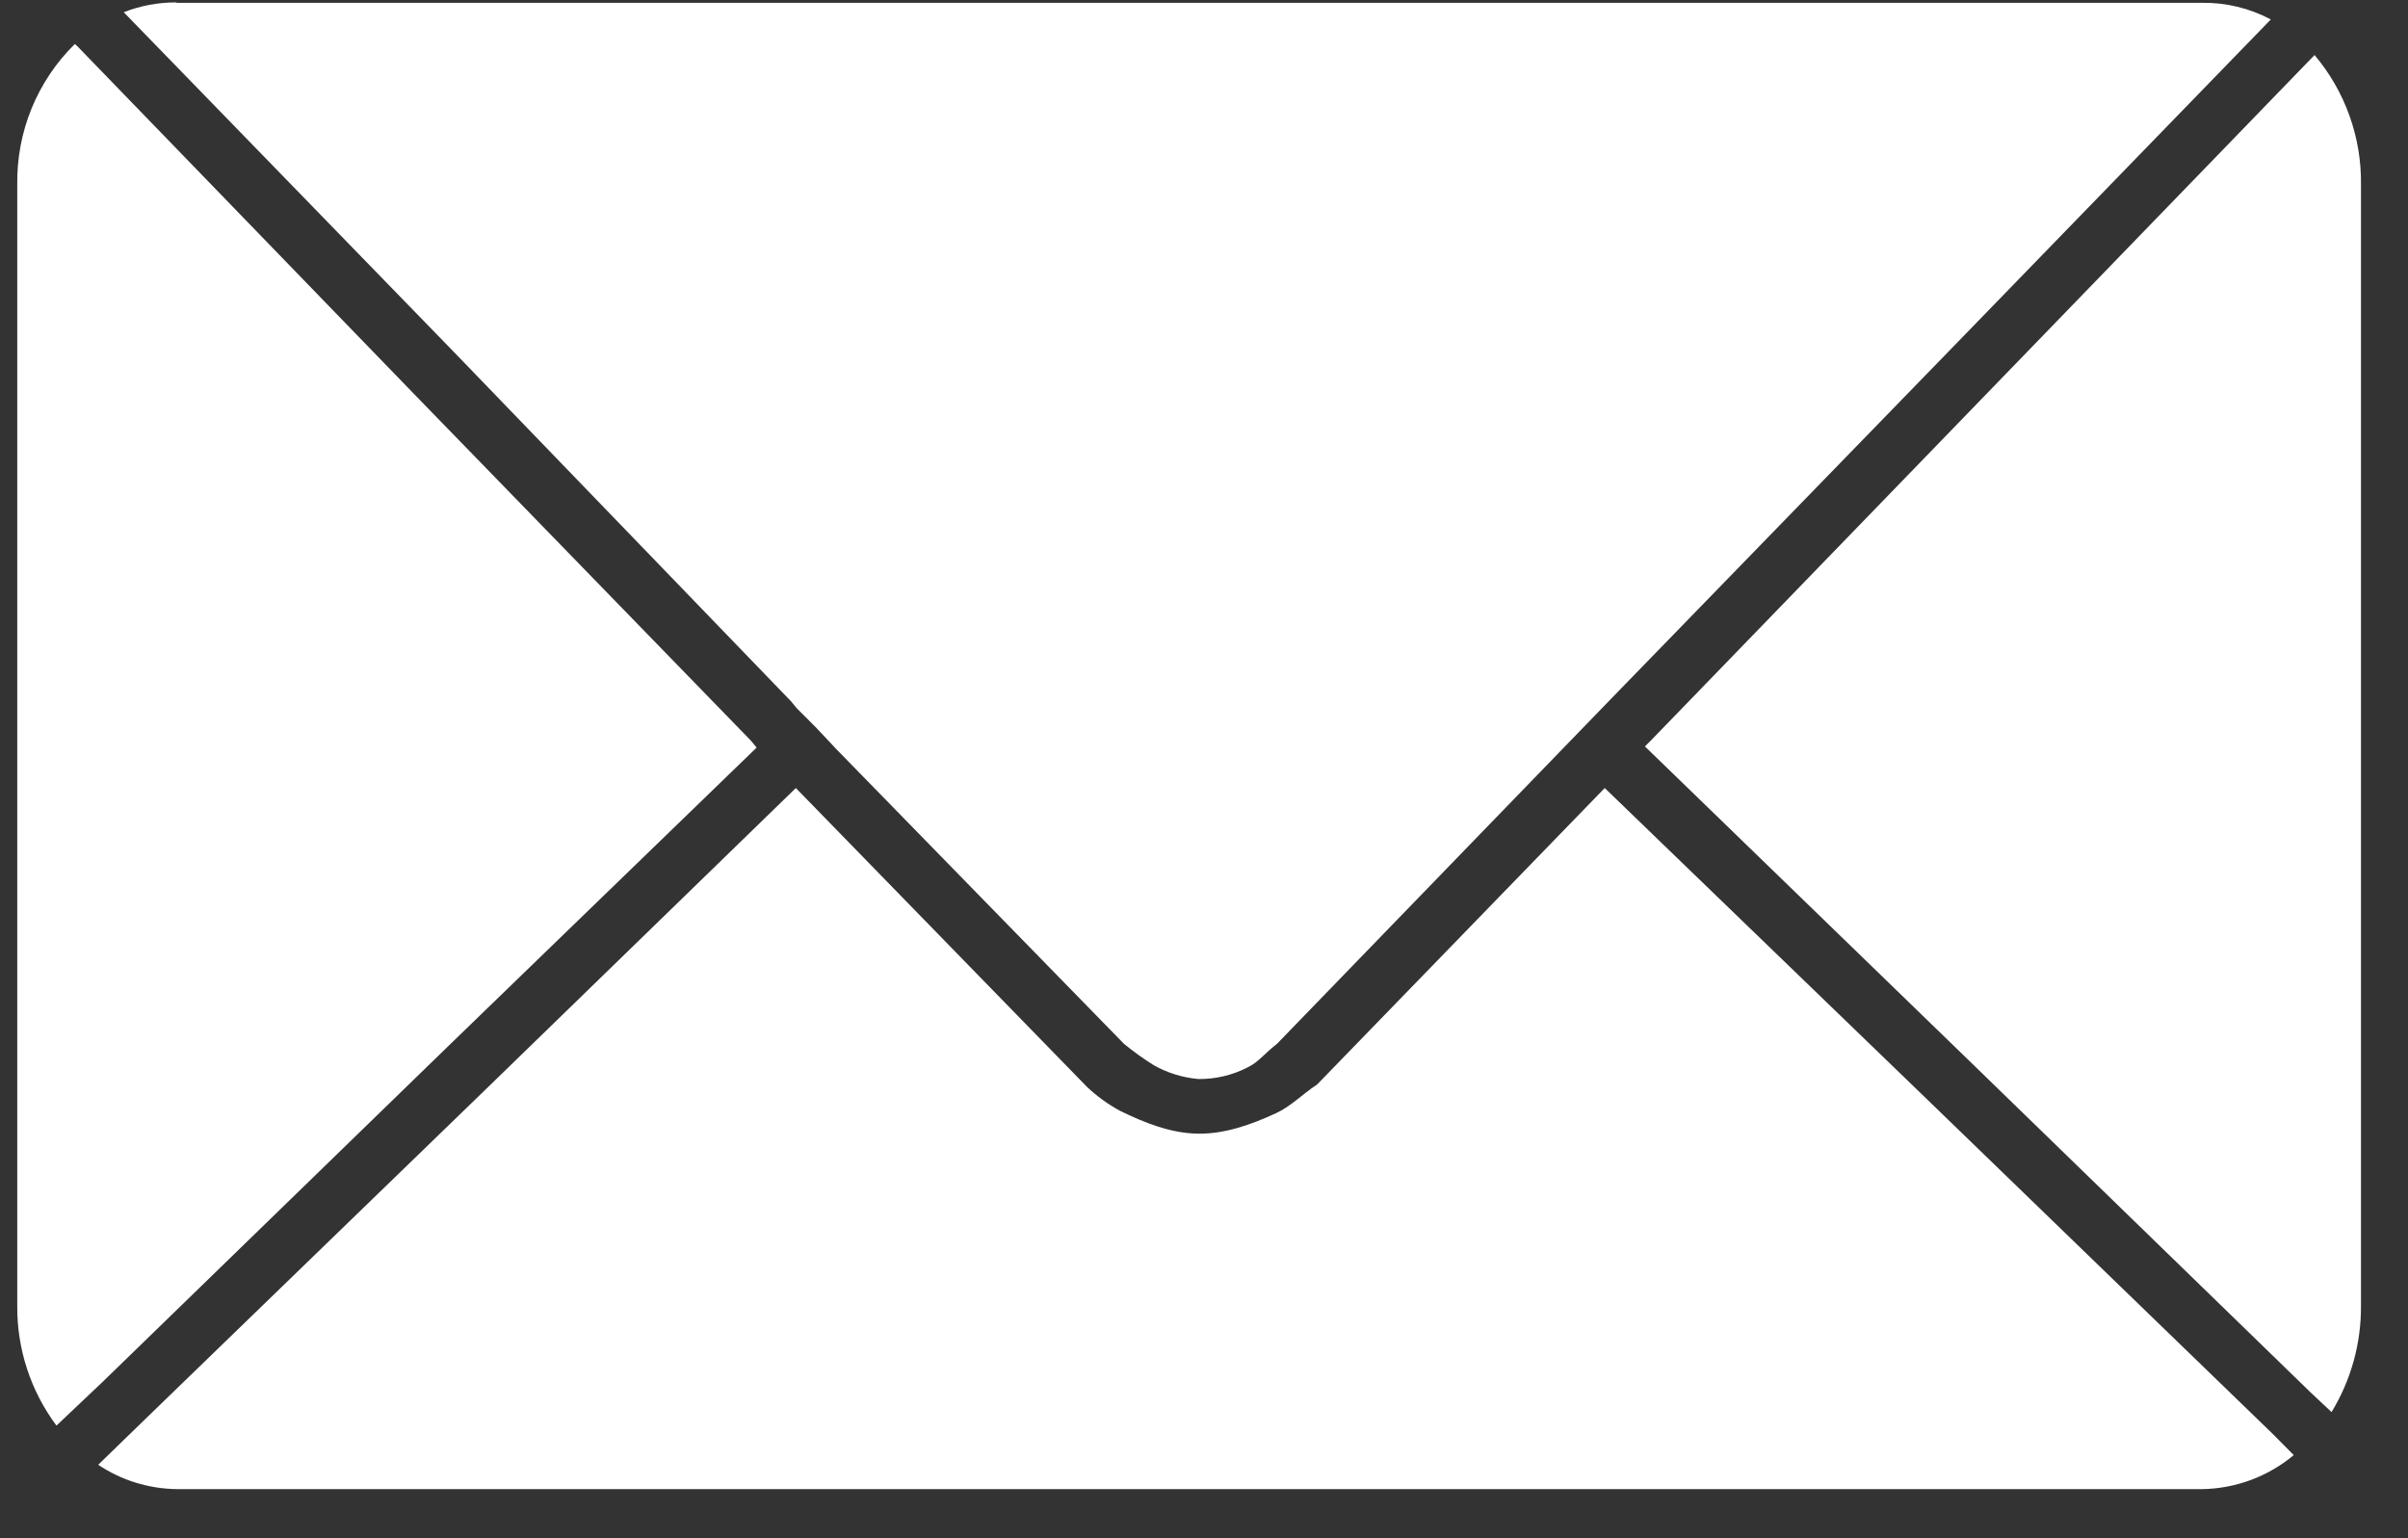 <svg width="36" height="23" viewBox="0 0 36 23" fill="none" xmlns="http://www.w3.org/2000/svg">
                    <rect x="0" y="0" width="36" height="23" fill="#333333" stroke="none"/>
                    <path d="M2.638 0.036C2.368 0.035 2.101 0.084 1.85 0.183L6.81 5.288L11.824 10.484L11.915 10.594L12.062 10.74L12.208 10.887L12.5 11.198L16.804 15.608C16.945 15.723 17.092 15.829 17.246 15.926C17.451 16.042 17.679 16.113 17.915 16.134C18.17 16.137 18.422 16.078 18.65 15.961C18.82 15.878 18.895 15.76 19.091 15.608L24.068 10.467L29.1 5.288L33.949 0.291C33.632 0.122 33.278 0.037 32.92 0.042H2.638V0.036ZM1.119 0.658C0.84 0.932 0.62 1.26 0.472 1.622C0.325 1.983 0.252 2.371 0.258 2.762V19.523C0.252 20.168 0.458 20.798 0.844 21.316L1.54 20.657L6.719 15.625L11.312 11.178L11.221 11.069L6.189 5.89L1.158 0.693L1.119 0.658ZM34.603 0.823L29.697 5.891L24.683 11.07L24.592 11.161L29.367 15.79L34.546 20.822L34.857 21.114C35.149 20.635 35.301 20.084 35.297 19.523V2.762C35.307 2.053 35.06 1.365 34.603 0.823V0.823ZM11.898 11.783L7.323 16.229L2.127 21.262L1.468 21.902C1.815 22.134 2.222 22.26 2.64 22.266H32.92C33.422 22.259 33.907 22.079 34.292 21.757L33.964 21.427L28.767 16.396L23.991 11.783L19.692 16.215C19.459 16.369 19.303 16.541 19.076 16.645C18.712 16.814 18.31 16.958 17.906 16.951C17.503 16.945 17.106 16.787 16.744 16.609C16.565 16.512 16.399 16.392 16.251 16.252L11.898 11.783Z" fill="white"></path>
                  </svg>